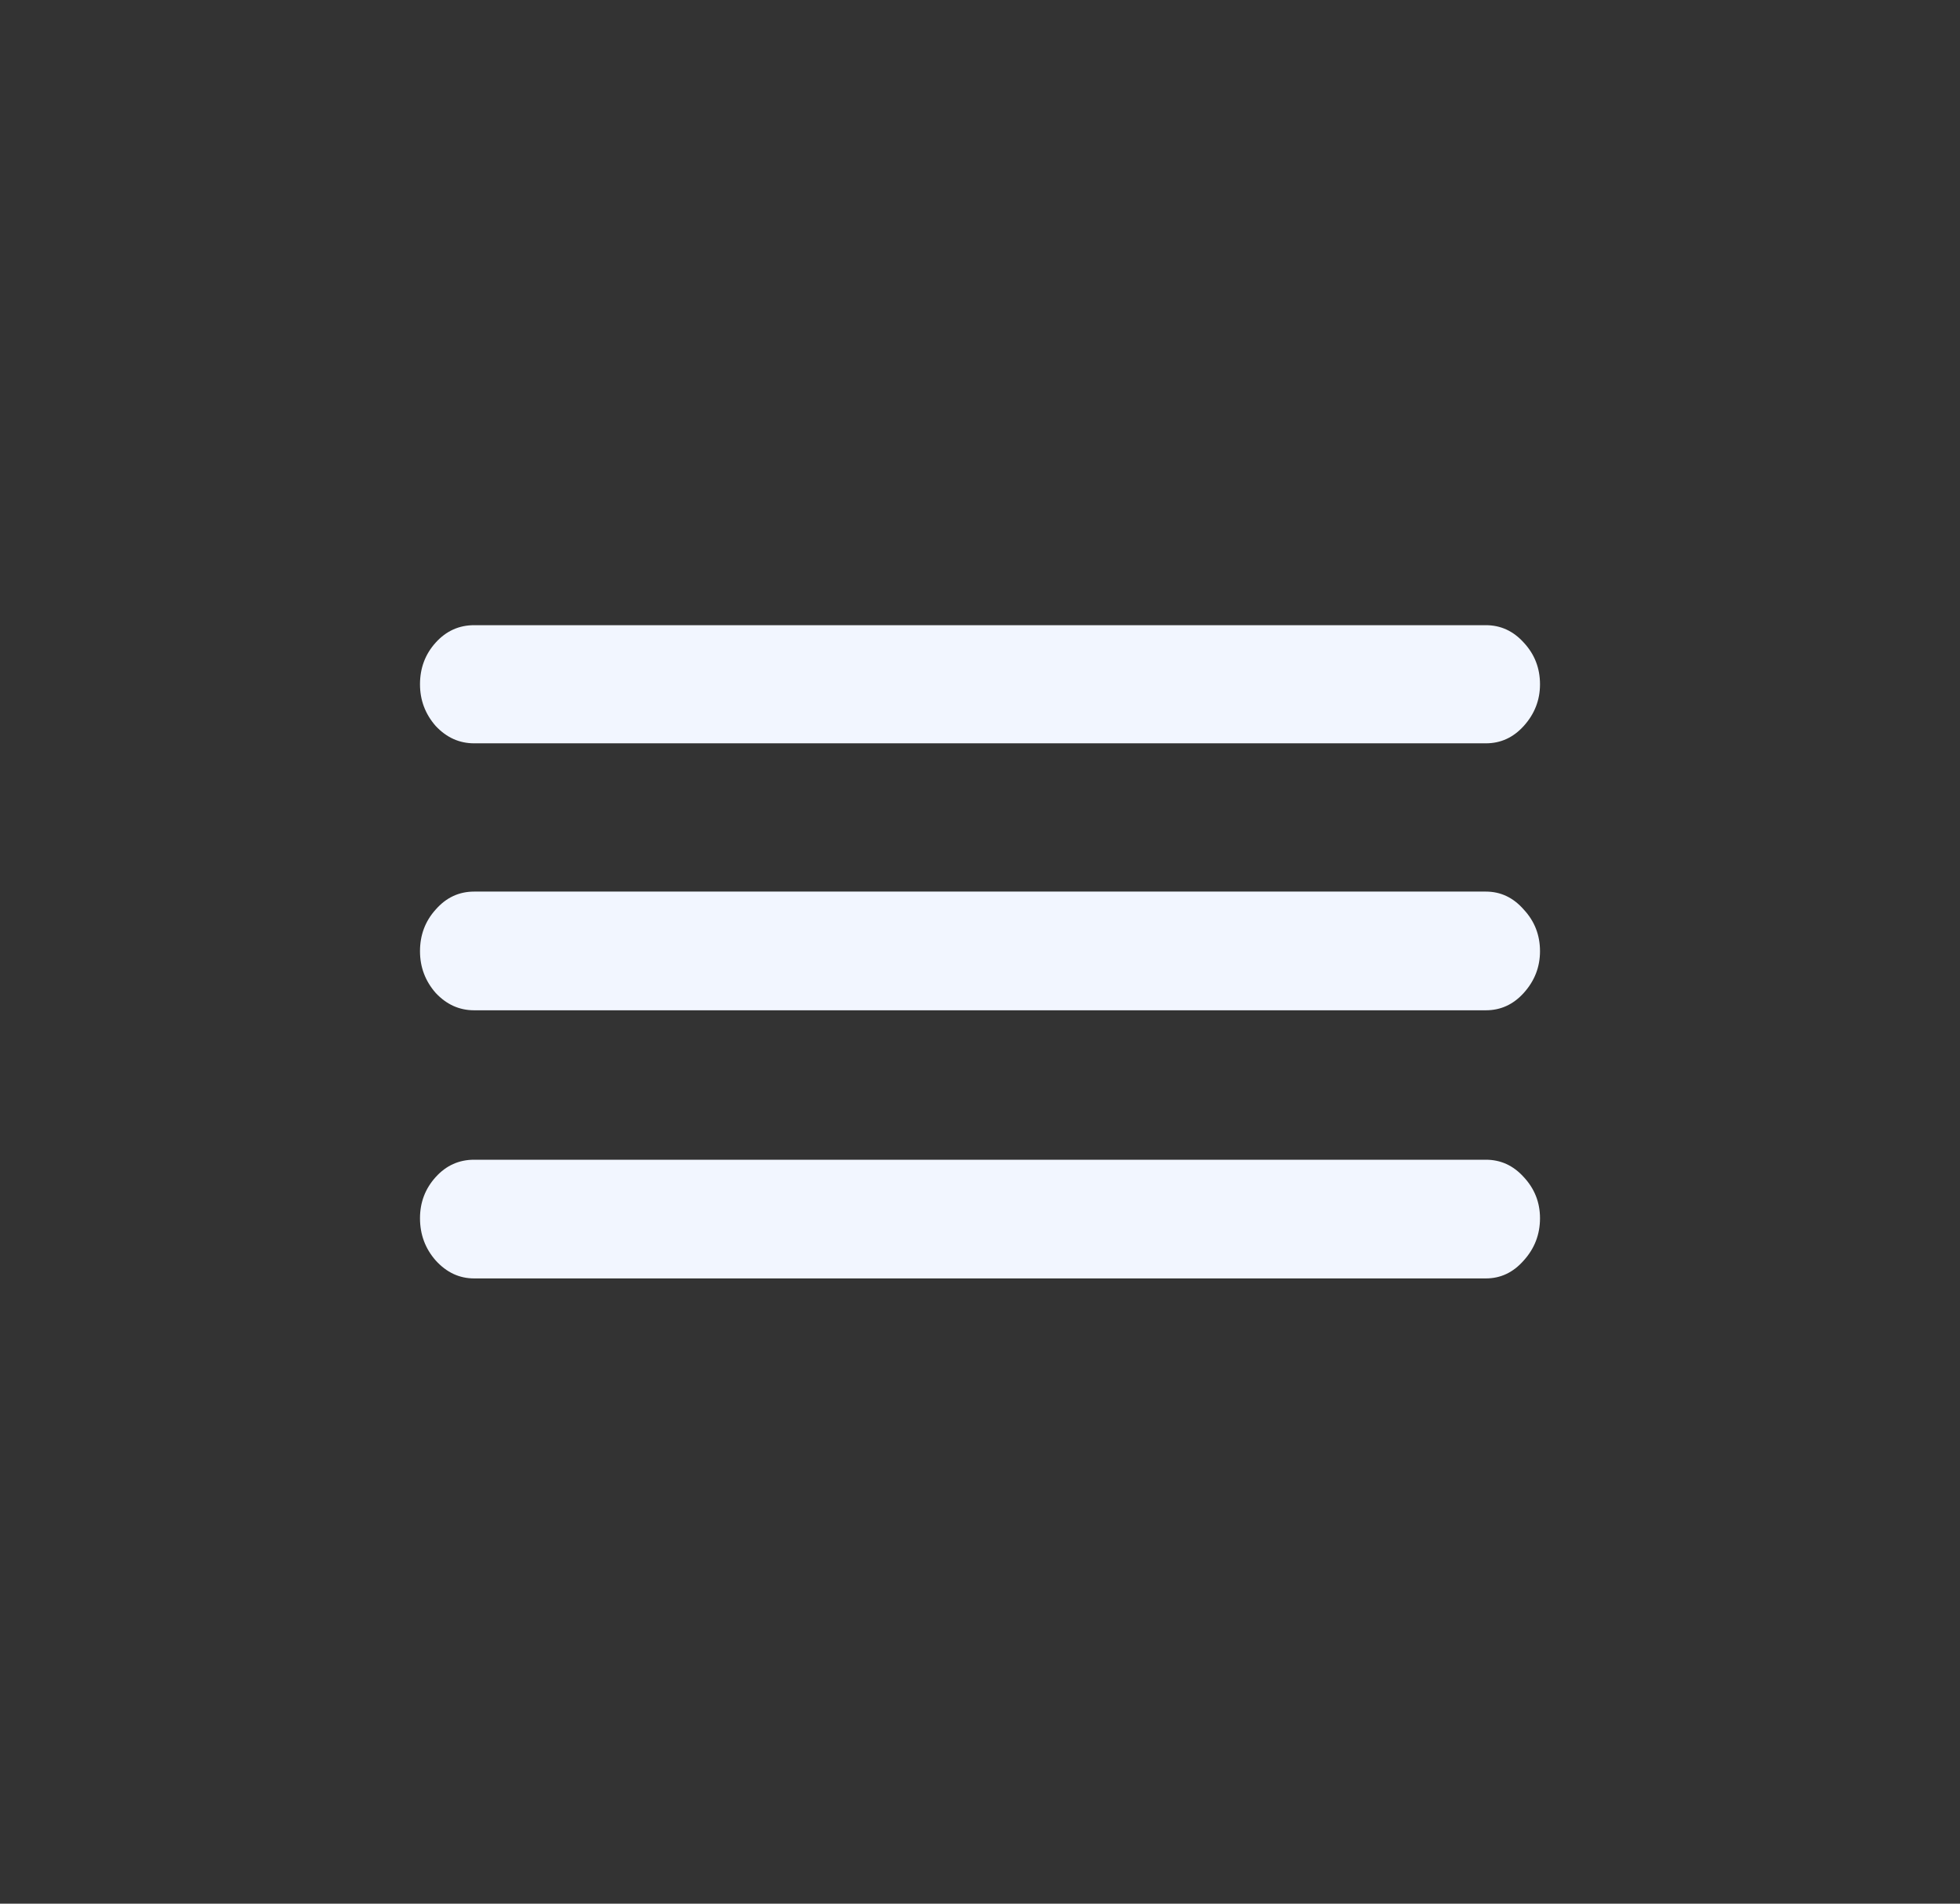 <svg width="35" height="34" viewBox="0 0 35 34" fill="none" xmlns="http://www.w3.org/2000/svg">
<rect x="0" y="0" width="35" height="34" fill="#333333" stroke="none"/>
<path d="M8.467 22.833H26.533C26.798 22.833 27.023 22.726 27.21 22.512C27.403 22.299 27.5 22.047 27.5 21.758C27.5 21.475 27.403 21.23 27.21 21.023C27.023 20.816 26.798 20.713 26.533 20.713H8.467C8.196 20.713 7.967 20.816 7.78 21.023C7.593 21.23 7.5 21.475 7.5 21.758C7.5 22.047 7.593 22.299 7.78 22.512C7.974 22.726 8.202 22.833 8.467 22.833ZM8.467 18.044H26.533C26.798 18.044 27.023 17.941 27.21 17.734C27.403 17.52 27.5 17.272 27.5 16.989C27.5 16.7 27.403 16.452 27.21 16.245C27.023 16.031 26.798 15.924 26.533 15.924H8.467C8.196 15.924 7.967 16.031 7.78 16.245C7.593 16.452 7.5 16.7 7.5 16.989C7.5 17.272 7.593 17.52 7.78 17.734C7.974 17.941 8.202 18.044 8.467 18.044ZM8.467 13.276H26.533C26.798 13.276 27.023 13.173 27.21 12.966C27.403 12.752 27.5 12.504 27.5 12.222C27.5 11.932 27.403 11.684 27.21 11.477C27.023 11.27 26.798 11.166 26.533 11.166H8.467C8.196 11.166 7.967 11.27 7.78 11.477C7.593 11.684 7.5 11.932 7.5 12.222C7.5 12.504 7.593 12.752 7.78 12.966C7.974 13.173 8.202 13.276 8.467 13.276Z" fill="#F2F6FF"/>
</svg>
